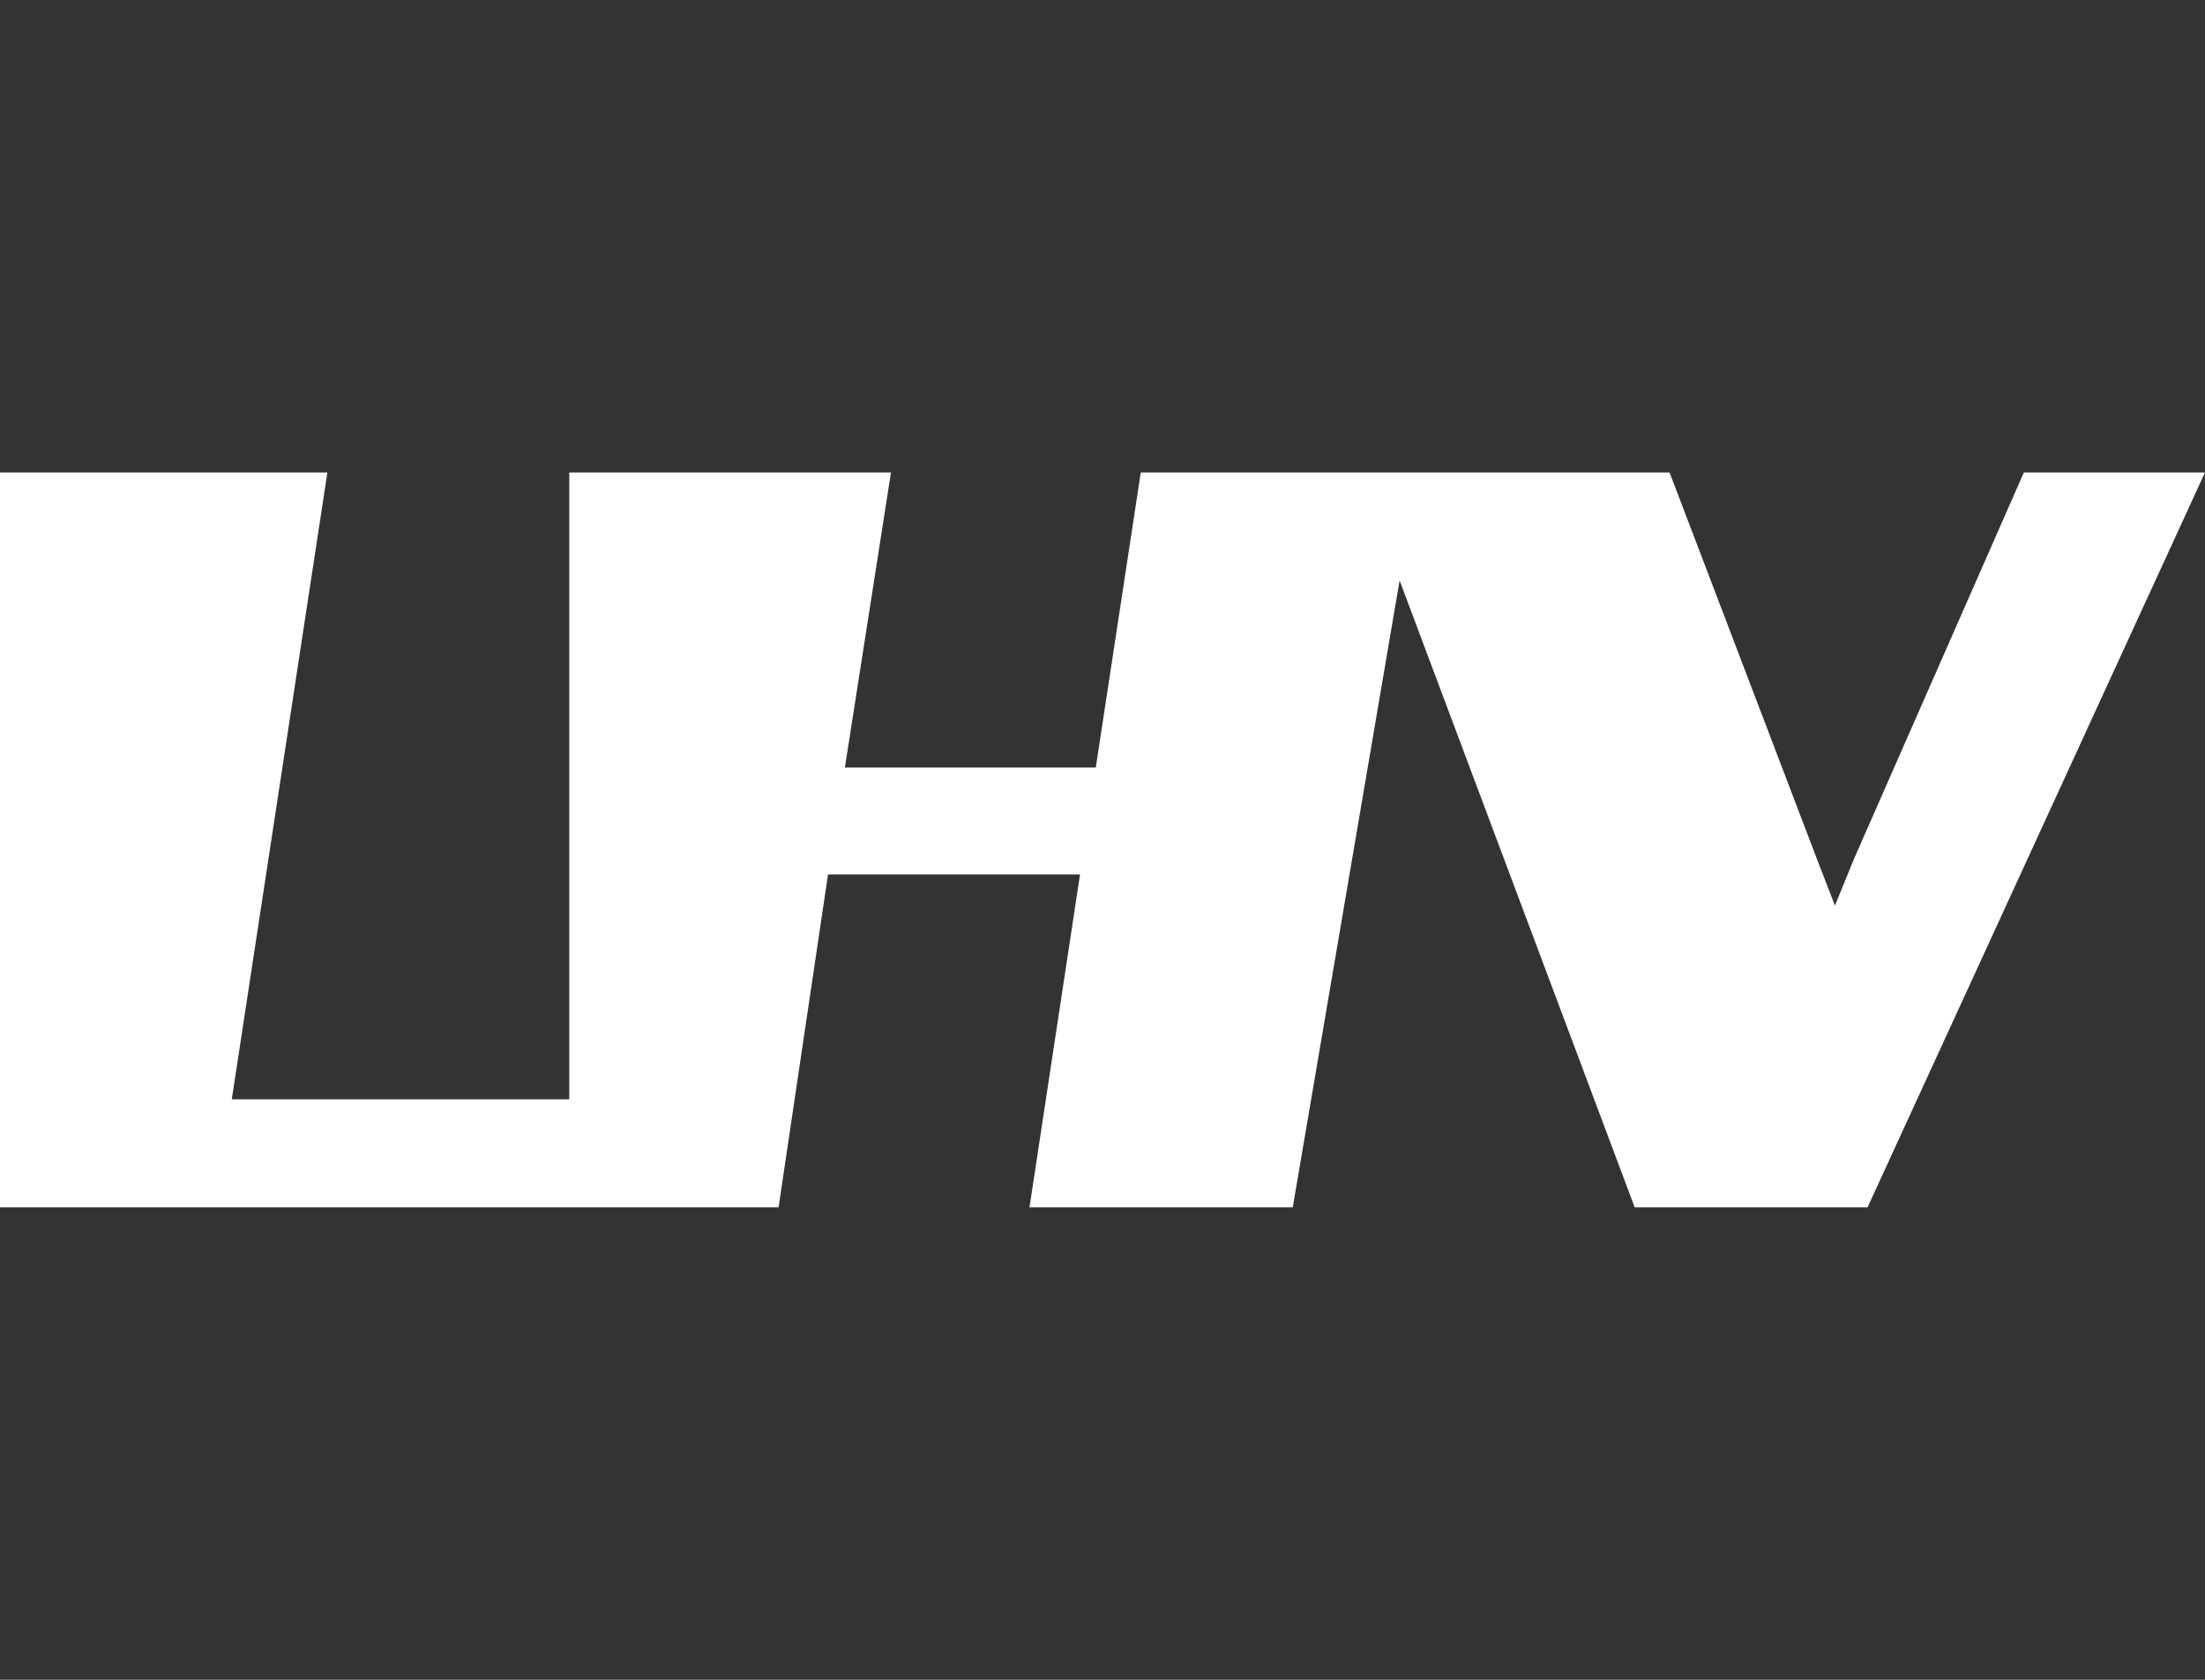 <svg xmlns="http://www.w3.org/2000/svg" width="42" height="32" fill="none"><rect width="100%" height="100%" fill="#333333" stroke="none"/><path fill="#fff" fill-rule="evenodd" d="m21.729 9-.857 5.622h-4.779L16.971 9h-6.128v11.942H4.415L6.236 9H0v14h14.83l.942-6.342h4.8L19.609 23h5.015l2.035-11.942L31.137 23h4.435L42 9h-3.45l-3.235 7.36-.364.891-.344-.89L31.801 9H21.729Z" clip-rule="evenodd" /></svg>
